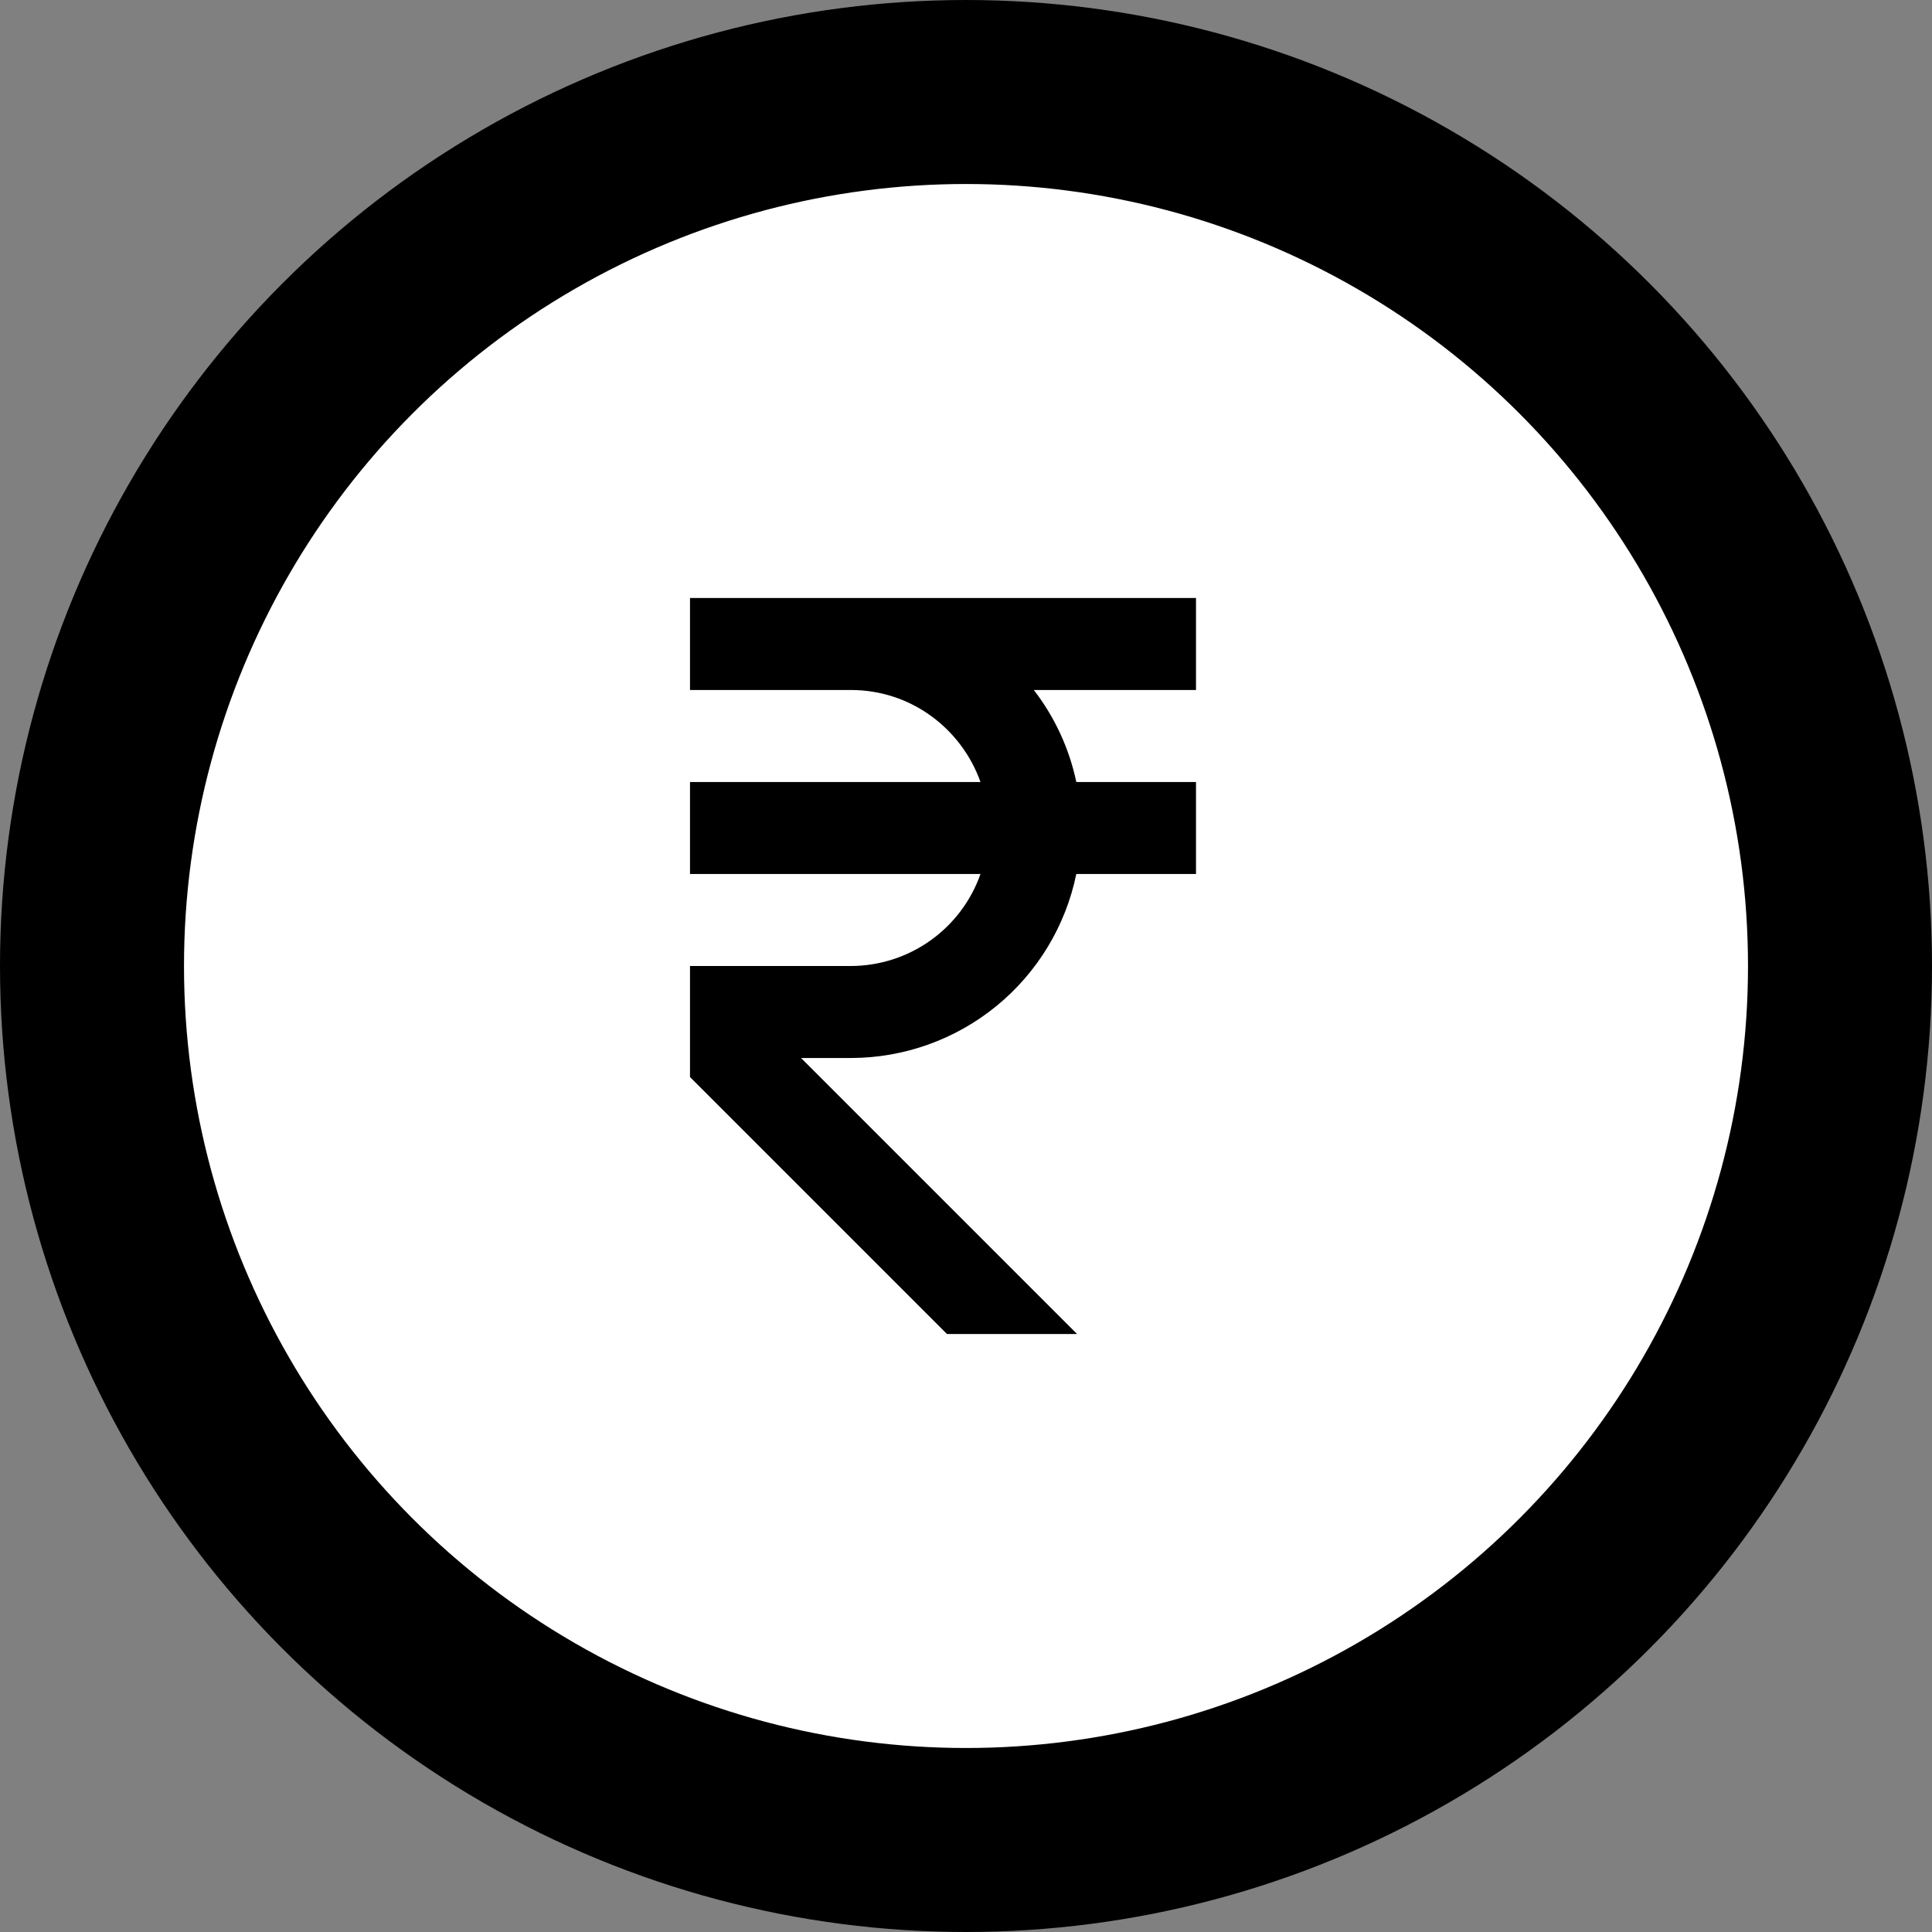 <svg width="210" height="210" viewBox="0 0 210 210" fill="none" xmlns="http://www.w3.org/2000/svg">
<rect x="0" y="0" width="210" height="210" fill="#808080" stroke="none"/>
<circle cx="105" cy="105" r="95" fill="white" stroke="black" stroke-width="20"/>
<path d="M130 75V65H75V75H92.5C99.01 75 104.505 79.19 106.575 85H75V95H106.575C105.549 97.916 103.645 100.443 101.124 102.234C98.604 104.024 95.591 104.991 92.5 105H75V117.07L102.93 145H117.07L87.07 115H92.5C98.26 114.992 103.841 112.999 108.302 109.355C112.763 105.712 115.832 100.642 116.99 95H130V85H116.99C116.224 81.361 114.644 77.942 112.37 75H130Z" fill="black"/>
</svg>
